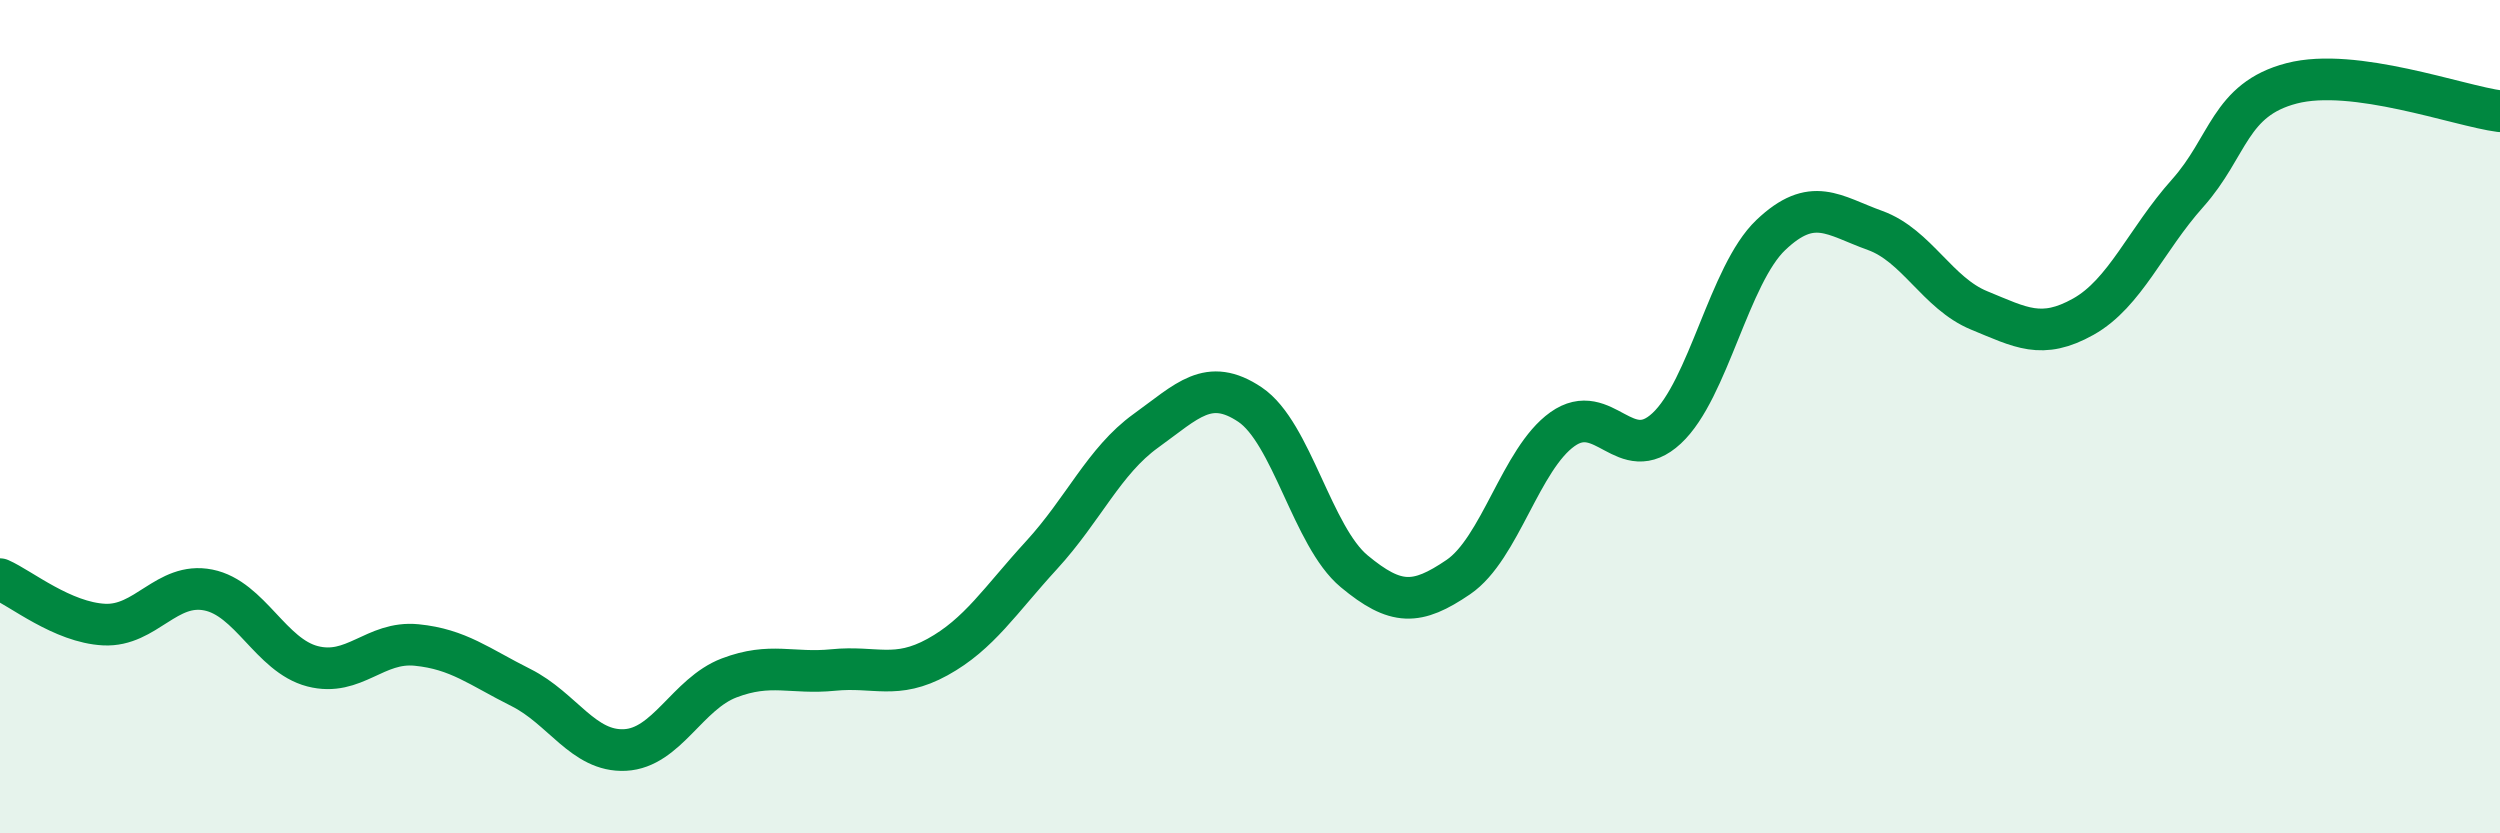 
    <svg width="60" height="20" viewBox="0 0 60 20" xmlns="http://www.w3.org/2000/svg">
      <path
        d="M 0,13.9 C 0.5,14.12 1.5,14.94 2.5,14.99 C 3.5,15.04 4,13.96 5,14.16 C 6,14.36 6.5,15.73 7.5,15.99 C 8.5,16.25 9,15.38 10,15.48 C 11,15.58 11.5,16 12.5,16.5 C 13.5,17 14,18.05 15,18 C 16,17.95 16.5,16.65 17.5,16.27 C 18.5,15.89 19,16.18 20,16.08 C 21,15.98 21.5,16.32 22.5,15.77 C 23.5,15.22 24,14.41 25,13.32 C 26,12.23 26.5,11.06 27.5,10.34 C 28.5,9.62 29,9.04 30,9.71 C 31,10.38 31.5,12.88 32.5,13.71 C 33.5,14.54 34,14.53 35,13.85 C 36,13.17 36.5,11.01 37.5,10.3 C 38.5,9.59 39,11.21 40,10.28 C 41,9.35 41.5,6.59 42.5,5.64 C 43.5,4.69 44,5.17 45,5.53 C 46,5.89 46.5,7.04 47.5,7.45 C 48.5,7.86 49,8.16 50,7.6 C 51,7.04 51.5,5.76 52.5,4.64 C 53.5,3.52 53.5,2.39 55,2 C 56.5,1.61 59,2.54 60,2.67L60 20L0 20Z"
        fill="#008740"
        opacity="0.1"
        stroke-linecap="round"
        stroke-linejoin="round"
      />
      <path
        d="M 0,13.9 C 0.5,14.12 1.5,14.94 2.5,14.99 C 3.5,15.04 4,13.96 5,14.16 C 6,14.36 6.5,15.73 7.5,15.99 C 8.5,16.25 9,15.38 10,15.48 C 11,15.58 11.5,16 12.5,16.5 C 13.5,17 14,18.05 15,18 C 16,17.95 16.5,16.65 17.5,16.27 C 18.5,15.89 19,16.18 20,16.08 C 21,15.98 21.5,16.32 22.5,15.77 C 23.5,15.22 24,14.41 25,13.32 C 26,12.23 26.5,11.06 27.5,10.34 C 28.5,9.62 29,9.04 30,9.71 C 31,10.38 31.5,12.88 32.5,13.71 C 33.5,14.54 34,14.53 35,13.85 C 36,13.17 36.5,11.01 37.5,10.3 C 38.5,9.59 39,11.21 40,10.28 C 41,9.35 41.5,6.59 42.5,5.64 C 43.5,4.69 44,5.17 45,5.53 C 46,5.89 46.5,7.04 47.5,7.45 C 48.5,7.86 49,8.16 50,7.6 C 51,7.04 51.5,5.76 52.5,4.64 C 53.5,3.52 53.5,2.39 55,2 C 56.5,1.61 59,2.54 60,2.67"
        stroke="#008740"
        stroke-width="1"
        fill="none"
        stroke-linecap="round"
        stroke-linejoin="round"
      />
    </svg>
  